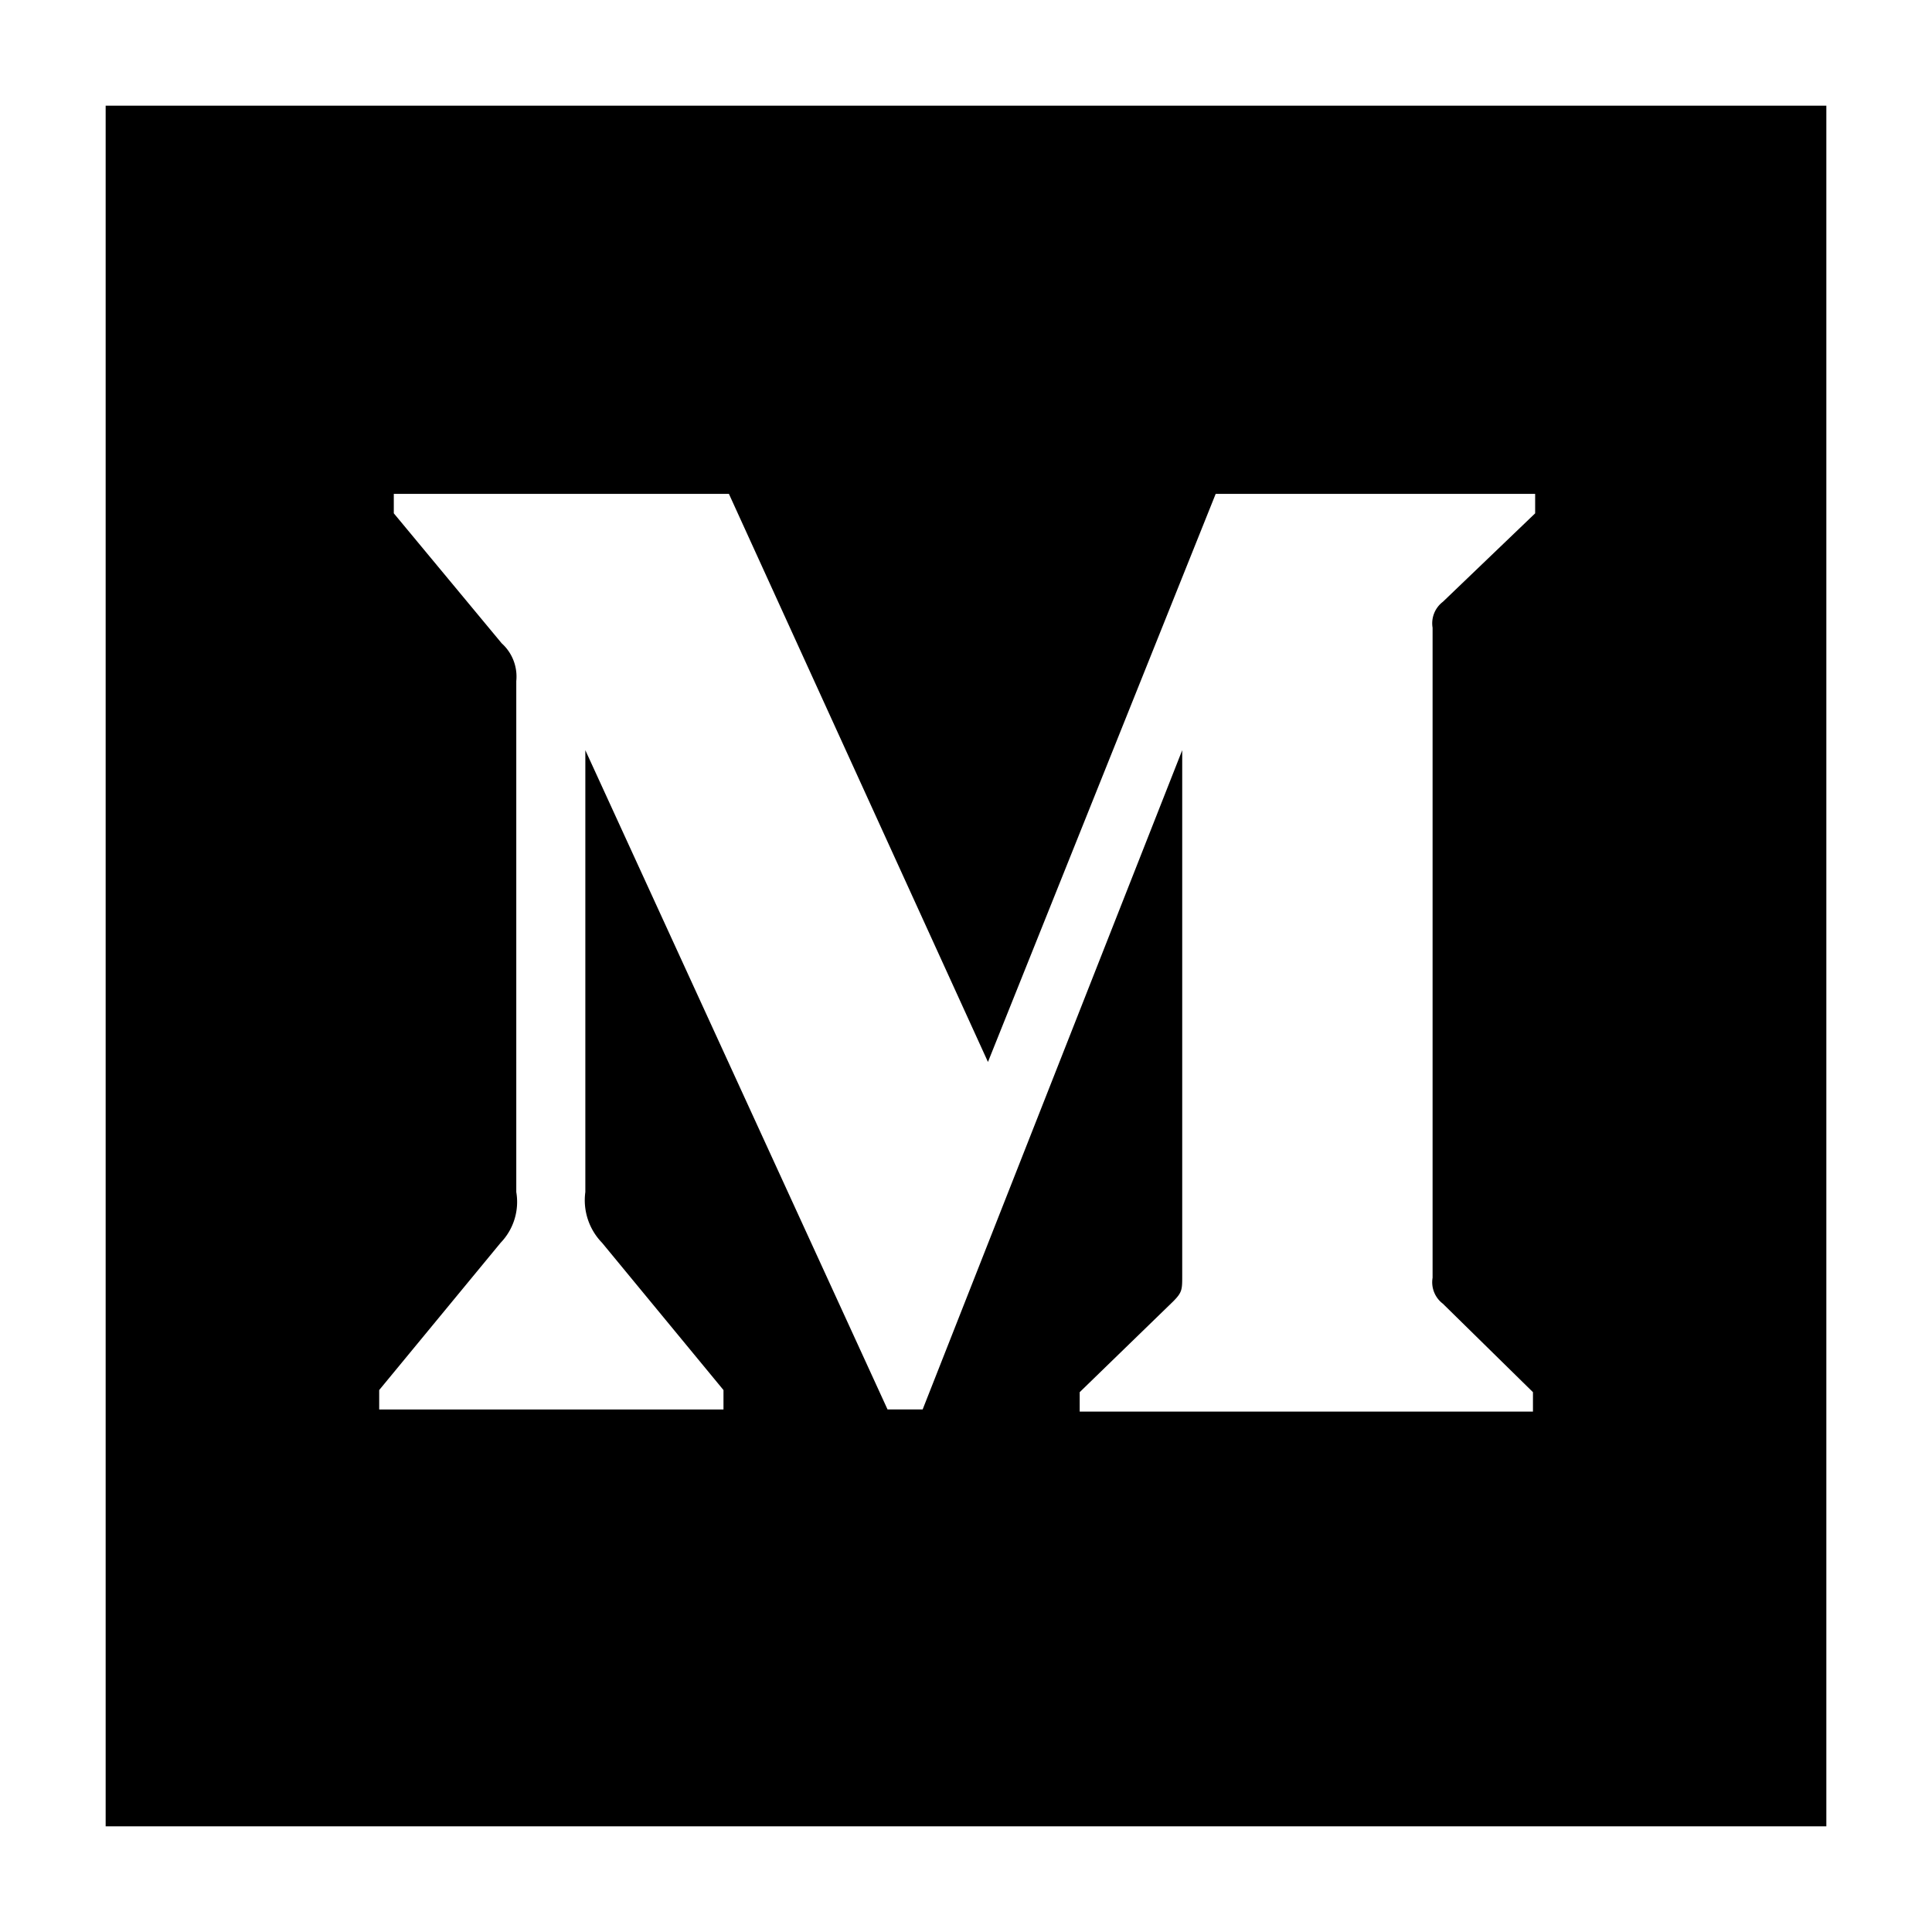 <svg xmlns="http://www.w3.org/2000/svg" viewBox="0 0 512 512" class="ionicon"><path d="M28 28v456h456V28H28zm378.83 108.04l-24.46 23.45a7.162 7.162 0 00-2.72 6.86v172.28c-.44 2.61.61 5.26 2.72 6.86l23.88 23.45v5.15H286.13v-5.15l24.74-24.02c2.43-2.43 2.43-3.15 2.43-6.86V198.81l-68.79 174.71h-9.3l-80.09-174.71v117.1c-.67 4.92.97 9.88 4.43 13.44l32.18 39.03v5.15h-91.24v-5.15l32.18-39.03c3.44-3.57 4.98-8.56 4.15-13.44V180.5c.38-3.76-1.05-7.48-3.86-10.01l-28.6-34.46v-5.15h88.81l68.65 150.55 60.35-150.55h84.66v5.16z"/></svg>